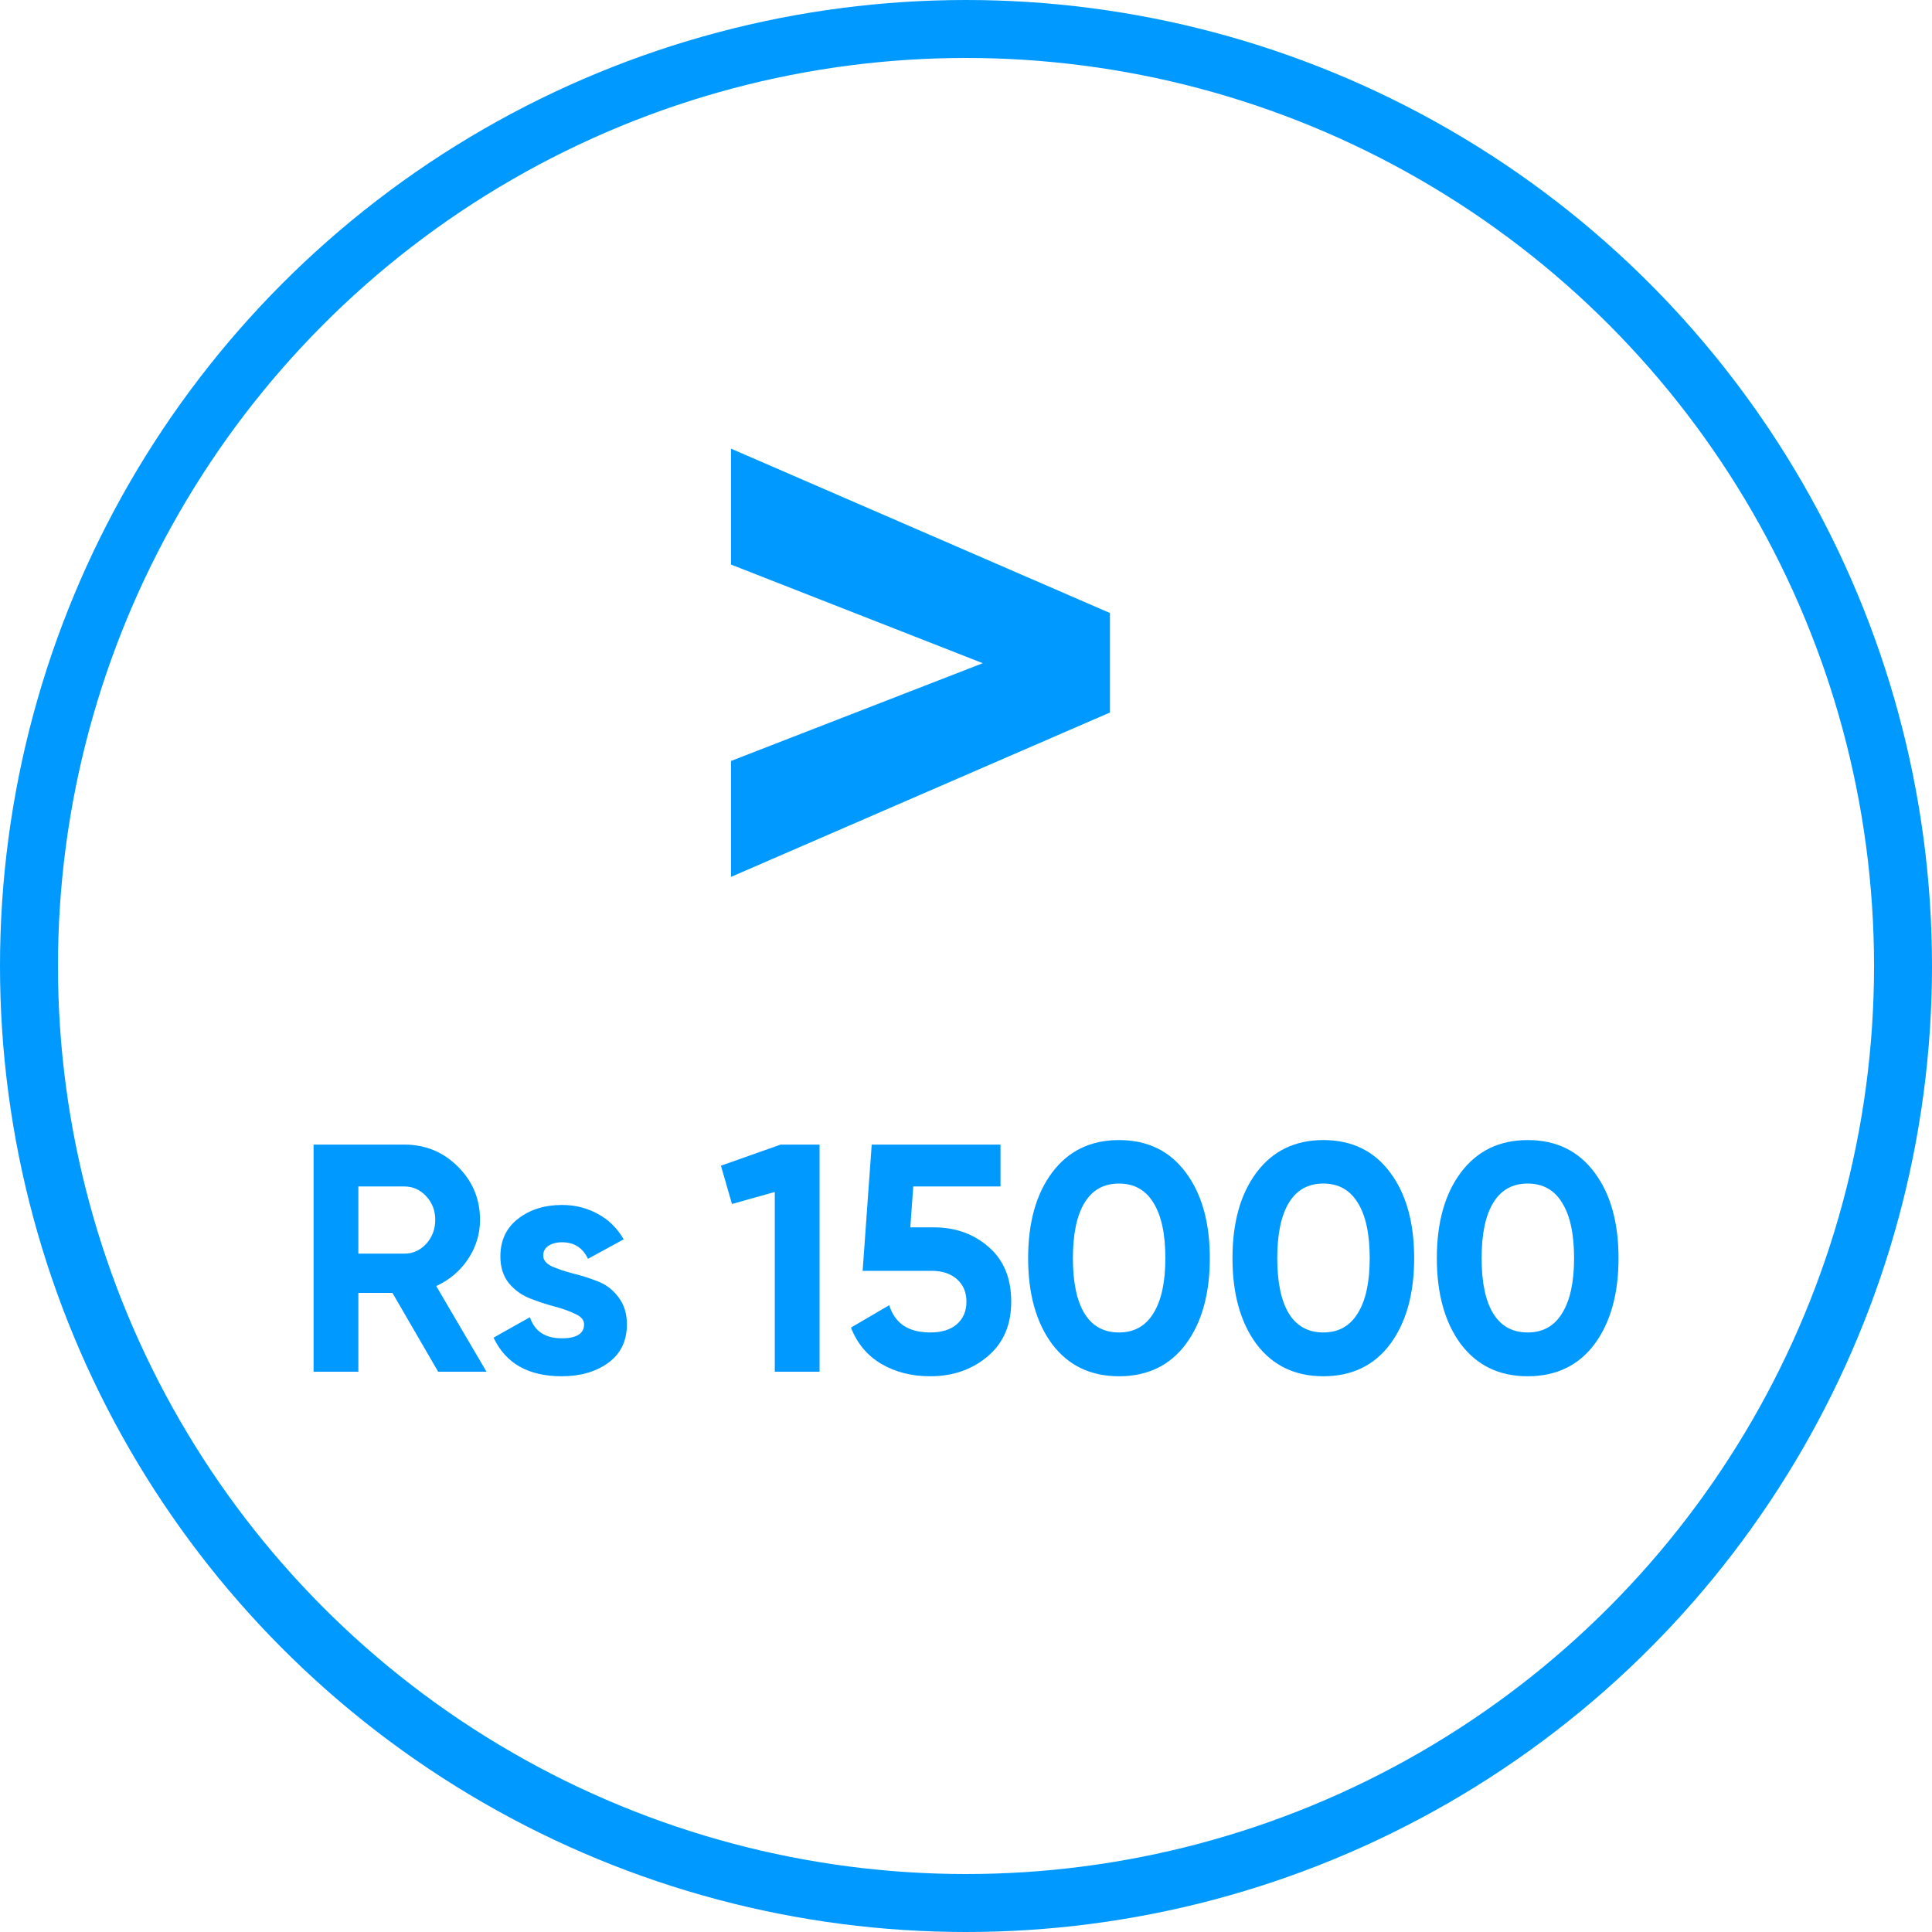 <svg xmlns="http://www.w3.org/2000/svg" width="200" height="200" viewBox="0 0 200 200" fill="none"><circle cx="100" cy="100" r="97" stroke="#0099FF" stroke-width="6"></circle><path d="M75.674 46.443L114.901 63.459V73.759L75.674 90.775V78.774L101.736 68.654L75.674 58.444V46.443ZM45.359 142L40.624 133.839H37.097V142H32.462V118.49H41.866C44.038 118.49 45.885 119.252 47.408 120.774C48.931 122.297 49.692 124.133 49.692 126.282C49.692 127.737 49.278 129.092 48.449 130.346C47.621 131.577 46.523 132.507 45.158 133.133L50.363 142H45.359ZM37.097 122.823V129.775H41.866C42.74 129.775 43.49 129.439 44.117 128.767C44.743 128.073 45.057 127.245 45.057 126.282C45.057 125.319 44.743 124.502 44.117 123.83C43.49 123.159 42.74 122.823 41.866 122.823H37.097ZM56.232 129.976C56.232 130.424 56.523 130.794 57.105 131.085C57.709 131.353 58.437 131.6 59.288 131.824C60.139 132.025 60.99 132.294 61.84 132.63C62.691 132.943 63.408 133.481 63.99 134.242C64.594 135.003 64.897 135.955 64.897 137.097C64.897 138.821 64.247 140.153 62.949 141.093C61.672 142.011 60.072 142.47 58.146 142.47C54.698 142.47 52.347 141.138 51.093 138.474L54.855 136.358C55.347 137.813 56.444 138.541 58.146 138.541C59.691 138.541 60.463 138.059 60.463 137.097C60.463 136.649 60.161 136.29 59.557 136.022C58.974 135.731 58.258 135.473 57.407 135.249C56.556 135.025 55.706 134.746 54.855 134.41C54.004 134.074 53.276 133.548 52.672 132.831C52.09 132.092 51.798 131.174 51.798 130.077C51.798 128.42 52.403 127.122 53.612 126.181C54.843 125.219 56.366 124.737 58.18 124.737C59.545 124.737 60.788 125.051 61.908 125.678C63.027 126.282 63.911 127.155 64.561 128.297L60.867 130.312C60.329 129.17 59.434 128.599 58.18 128.599C57.62 128.599 57.15 128.723 56.769 128.969C56.411 129.215 56.232 129.551 56.232 129.976ZM80.811 118.49H84.841V142H80.206V123.394L75.773 124.636L74.631 120.673L80.811 118.49ZM96.654 127.055C98.915 127.055 100.818 127.737 102.363 129.103C103.908 130.447 104.681 132.327 104.681 134.746C104.681 137.164 103.863 139.056 102.229 140.421C100.617 141.787 98.635 142.47 96.284 142.47C94.381 142.47 92.702 142.045 91.246 141.194C89.791 140.343 88.739 139.089 88.09 137.432L92.053 135.115C92.635 136.996 94.045 137.936 96.284 137.936C97.471 137.936 98.389 137.656 99.038 137.097C99.71 136.514 100.046 135.731 100.046 134.746C100.046 133.783 99.721 133.01 99.072 132.428C98.423 131.846 97.538 131.555 96.419 131.555H89.299L90.239 118.49H103.572V122.823H94.538L94.236 127.055H96.654ZM115.835 142.47C112.902 142.47 110.596 141.362 108.917 139.145C107.26 136.906 106.432 133.94 106.432 130.245C106.432 126.551 107.26 123.595 108.917 121.379C110.596 119.14 112.902 118.02 115.835 118.02C118.791 118.02 121.097 119.14 122.754 121.379C124.411 123.595 125.239 126.551 125.239 130.245C125.239 133.94 124.411 136.906 122.754 139.145C121.097 141.362 118.791 142.47 115.835 142.47ZM112.275 135.988C113.081 137.287 114.268 137.936 115.835 137.936C117.403 137.936 118.589 137.276 119.396 135.955C120.224 134.634 120.638 132.73 120.638 130.245C120.638 127.737 120.224 125.823 119.396 124.502C118.589 123.181 117.403 122.52 115.835 122.52C114.268 122.52 113.081 123.181 112.275 124.502C111.469 125.823 111.066 127.737 111.066 130.245C111.066 132.753 111.469 134.667 112.275 135.988ZM136.99 142.47C134.057 142.47 131.751 141.362 130.072 139.145C128.415 136.906 127.586 133.94 127.586 130.245C127.586 126.551 128.415 123.595 130.072 121.379C131.751 119.14 134.057 118.02 136.99 118.02C139.946 118.02 142.252 119.14 143.909 121.379C145.566 123.595 146.394 126.551 146.394 130.245C146.394 133.94 145.566 136.906 143.909 139.145C142.252 141.362 139.946 142.47 136.99 142.47ZM133.43 135.988C134.236 137.287 135.423 137.936 136.99 137.936C138.558 137.936 139.744 137.276 140.55 135.955C141.379 134.634 141.793 132.73 141.793 130.245C141.793 127.737 141.379 125.823 140.55 124.502C139.744 123.181 138.558 122.52 136.99 122.52C135.423 122.52 134.236 123.181 133.43 124.502C132.624 125.823 132.221 127.737 132.221 130.245C132.221 132.753 132.624 134.667 133.43 135.988ZM158.145 142.47C155.212 142.47 152.906 141.362 151.227 139.145C149.57 136.906 148.741 133.94 148.741 130.245C148.741 126.551 149.57 123.595 151.227 121.379C152.906 119.14 155.212 118.02 158.145 118.02C161.101 118.02 163.407 119.14 165.064 121.379C166.721 123.595 167.549 126.551 167.549 130.245C167.549 133.94 166.721 136.906 165.064 139.145C163.407 141.362 161.101 142.47 158.145 142.47ZM154.585 135.988C155.391 137.287 156.578 137.936 158.145 137.936C159.712 137.936 160.899 137.276 161.705 135.955C162.534 134.634 162.948 132.73 162.948 130.245C162.948 127.737 162.534 125.823 161.705 124.502C160.899 123.181 159.712 122.52 158.145 122.52C156.578 122.52 155.391 123.181 154.585 124.502C153.779 125.823 153.376 127.737 153.376 130.245C153.376 132.753 153.779 134.667 154.585 135.988Z" fill="#0099FF"></path></svg>